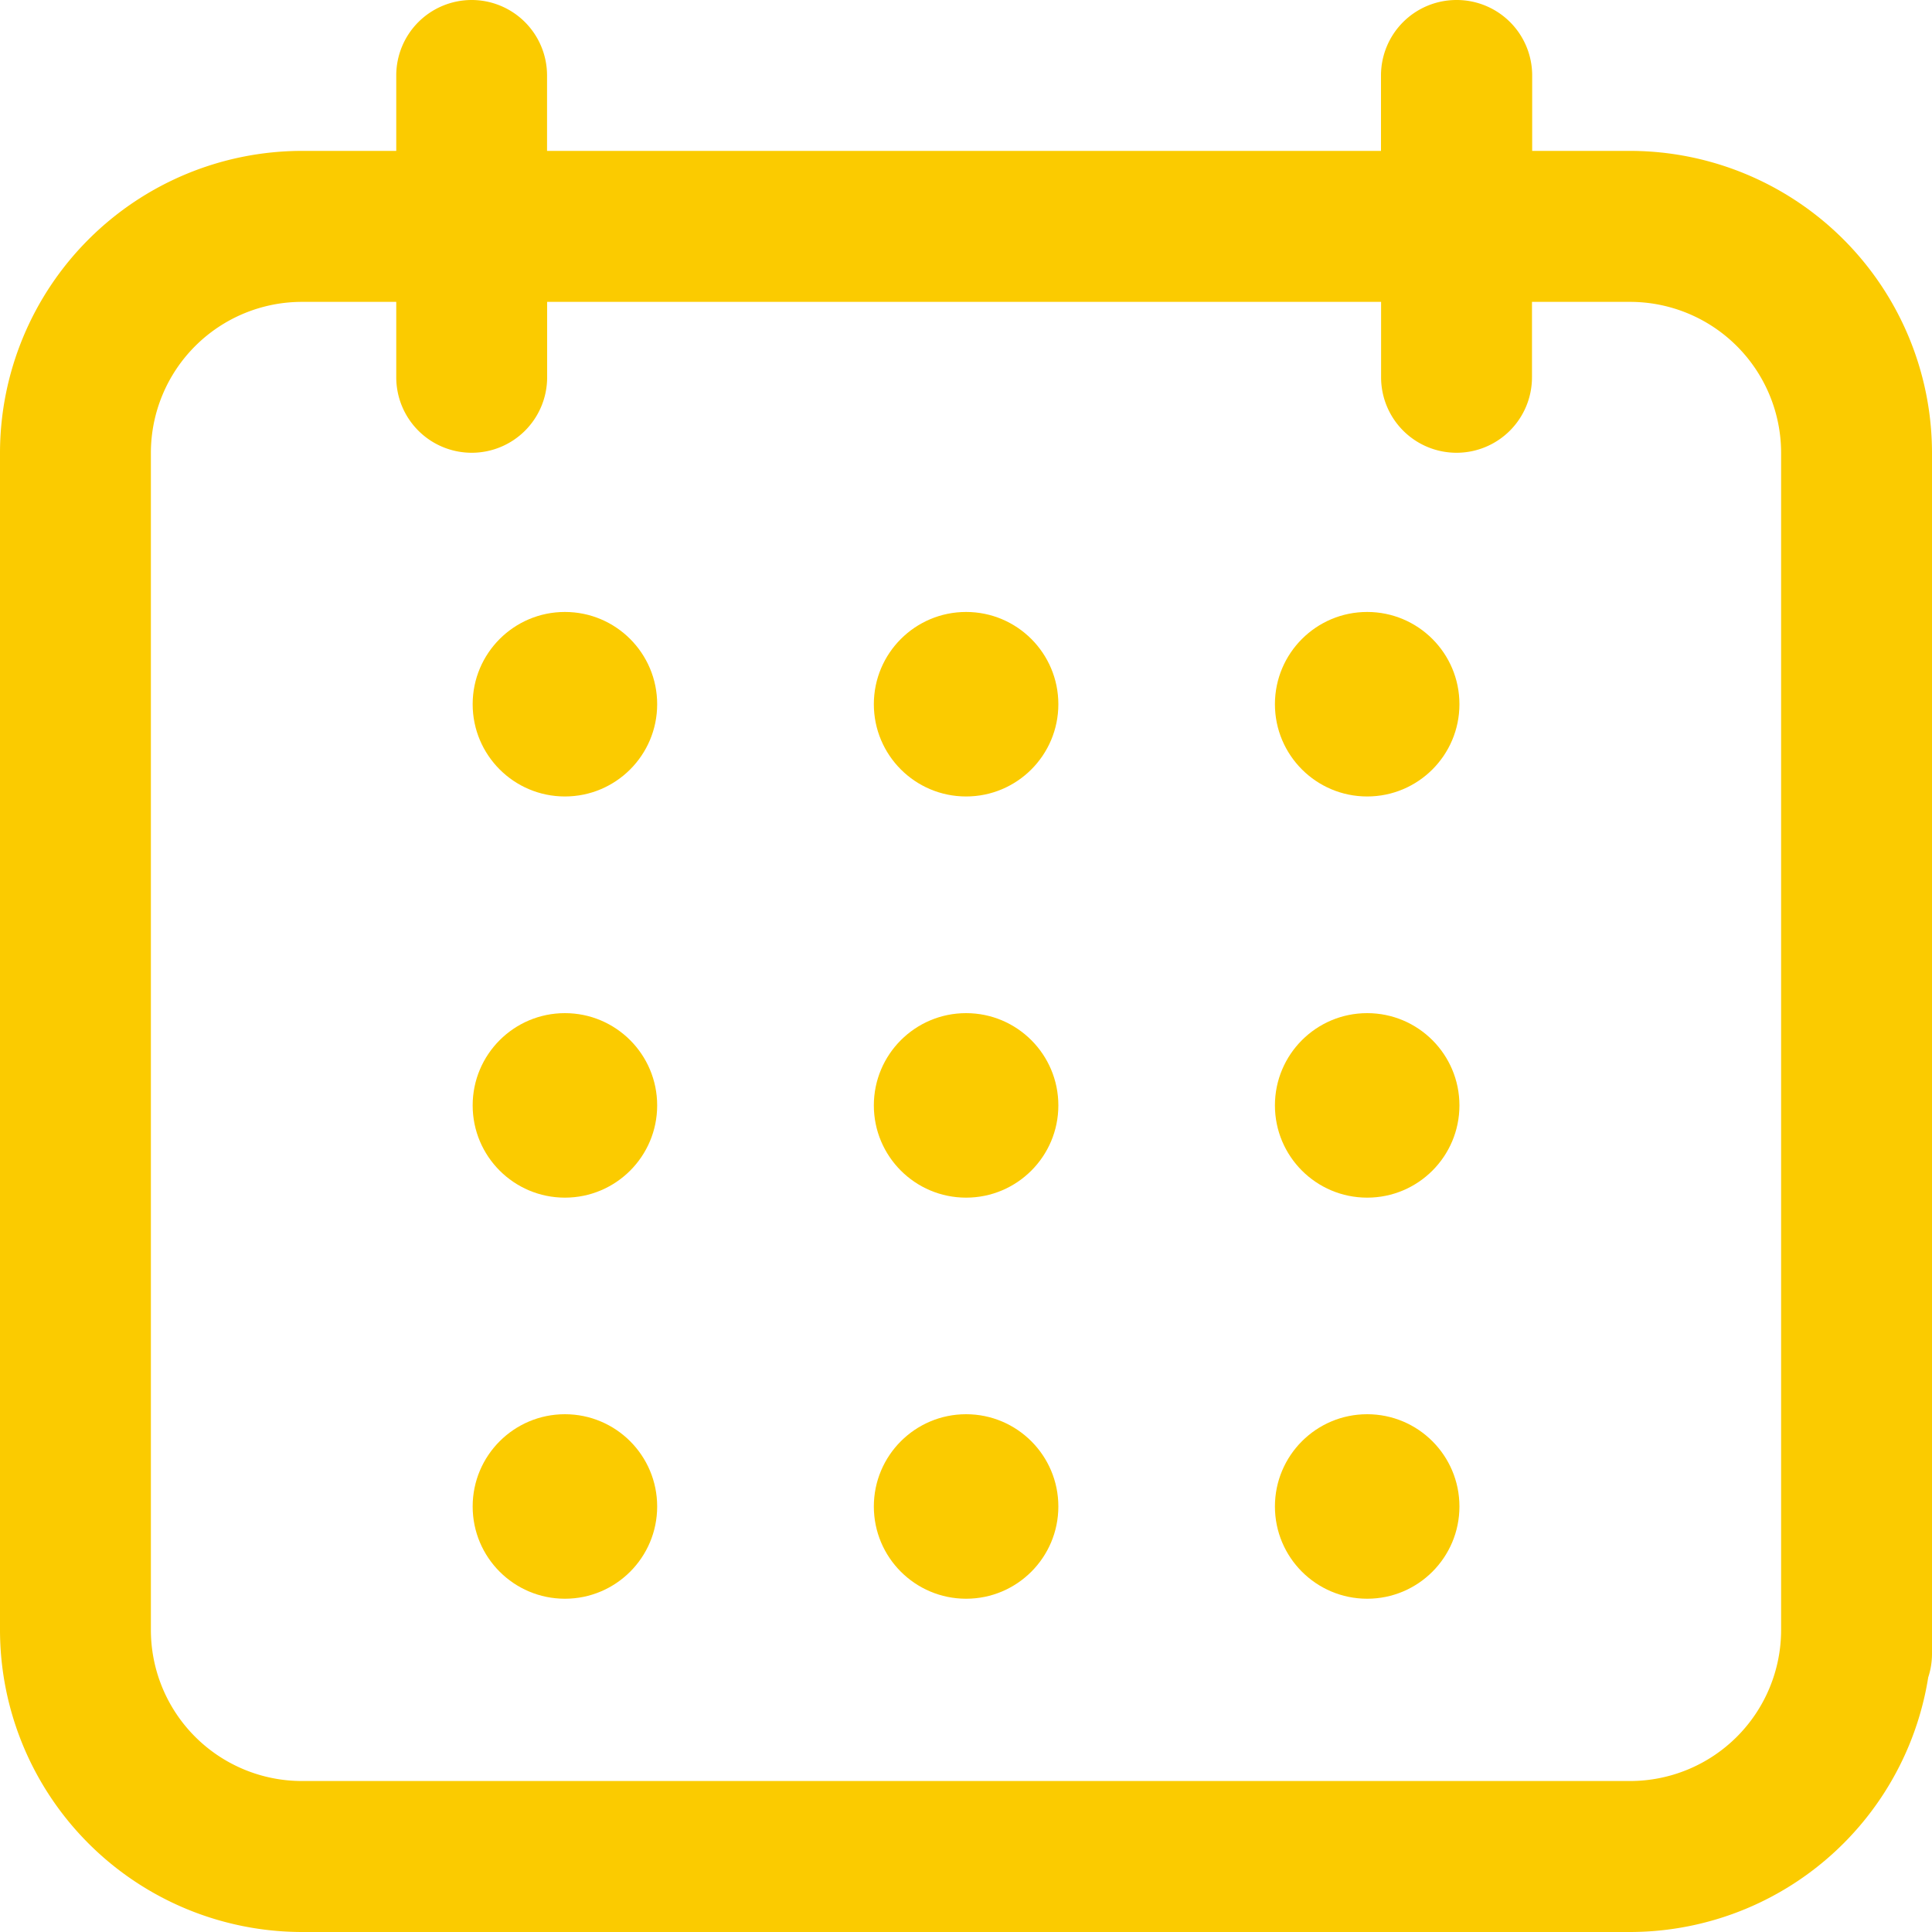 <svg xmlns="http://www.w3.org/2000/svg" width="20" height="20" viewBox="0 0 20 20">
  <g id="Group_59" data-name="Group 59" transform="translate(310.777 -1)">
    <g id="Group_39" data-name="Group 39" transform="translate(-310.777 1)">
      <g id="Group_38" data-name="Group 38" transform="translate(0 0)">
        <path id="Path_20" data-name="Path 20" d="M-300.035,4.125h3.555v.781a.781.781,0,0,0,.781.781.781.781,0,0,0,.781-.781V4.125h1.016a1.564,1.564,0,0,1,1.563,1.562V18.12a.781.781,0,0,0,.781.781.781.781,0,0,0,.781-.781V5.687A3.129,3.129,0,0,0-293.9,2.562h-1.016V1.781A.781.781,0,0,0-295.7,1a.781.781,0,0,0-.781.781v.781h-8.633V1.781A.781.781,0,0,0-305.894,1a.781.781,0,0,0-.781.781v.781h-.977a3.129,3.129,0,0,0-3.125,3.125V17.875A3.129,3.129,0,0,0-307.652,21h13.75a3.129,3.129,0,0,0,3.125-3.125.781.781,0,0,0-.781-.781.781.781,0,0,0-.781.781,1.564,1.564,0,0,1-1.563,1.562h-13.75a1.564,1.564,0,0,1-1.563-1.562V5.687a1.564,1.564,0,0,1,1.563-1.562h.977v.781a.781.781,0,0,0,.781.781.781.781,0,0,0,.781-.781V4.125h5.078Z" transform="translate(310.777 -1)" fill="#fbcb00"/>
      </g>
    </g>
    <g id="Group_58" data-name="Group 58" transform="translate(-305.884 7.335)">
      <g id="Group_41" data-name="Group 41" transform="translate(0)">
        <g id="Group_40" data-name="Group 40">
          <circle id="Ellipse_14" data-name="Ellipse 14" cx="0.955" cy="0.955" r="0.955" fill="#fbcb00"/>
        </g>
      </g>
      <g id="Group_43" data-name="Group 43" transform="translate(8.305)">
        <g id="Group_42" data-name="Group 42" transform="translate(0)">
          <circle id="Ellipse_15" data-name="Ellipse 15" cx="0.955" cy="0.955" r="0.955" fill="#fbcb00"/>
        </g>
      </g>
      <g id="Group_45" data-name="Group 45" transform="translate(0 4.153)">
        <g id="Group_44" data-name="Group 44">
          <circle id="Ellipse_16" data-name="Ellipse 16" cx="0.955" cy="0.955" r="0.955" fill="#fbcb00"/>
        </g>
      </g>
      <g id="Group_47" data-name="Group 47" transform="translate(0 8.305)">
        <g id="Group_46" data-name="Group 46">
          <circle id="Ellipse_17" data-name="Ellipse 17" cx="0.955" cy="0.955" r="0.955" fill="#fbcb00"/>
        </g>
      </g>
      <g id="Group_49" data-name="Group 49" transform="translate(4.153)">
        <g id="Group_48" data-name="Group 48">
          <circle id="Ellipse_18" data-name="Ellipse 18" cx="0.955" cy="0.955" r="0.955" fill="#fbcb00"/>
        </g>
      </g>
      <g id="Group_51" data-name="Group 51" transform="translate(4.153 4.153)">
        <g id="Group_50" data-name="Group 50">
          <circle id="Ellipse_19" data-name="Ellipse 19" cx="0.955" cy="0.955" r="0.955" fill="#fbcb00"/>
        </g>
      </g>
      <g id="Group_53" data-name="Group 53" transform="translate(4.153 8.305)">
        <g id="Group_52" data-name="Group 52">
          <circle id="Ellipse_20" data-name="Ellipse 20" cx="0.955" cy="0.955" r="0.955" fill="#fbcb00"/>
        </g>
      </g>
      <g id="Group_55" data-name="Group 55" transform="translate(8.305 4.153)">
        <g id="Group_54" data-name="Group 54" transform="translate(0)">
          <circle id="Ellipse_21" data-name="Ellipse 21" cx="0.955" cy="0.955" r="0.955" fill="#fbcb00"/>
        </g>
      </g>
      <g id="Group_57" data-name="Group 57" transform="translate(8.305 8.305)">
        <g id="Group_56" data-name="Group 56" transform="translate(0)">
          <circle id="Ellipse_22" data-name="Ellipse 22" cx="0.955" cy="0.955" r="0.955" fill="#fbcb00"/>
        </g>
      </g>
    </g>
  </g>
</svg>
